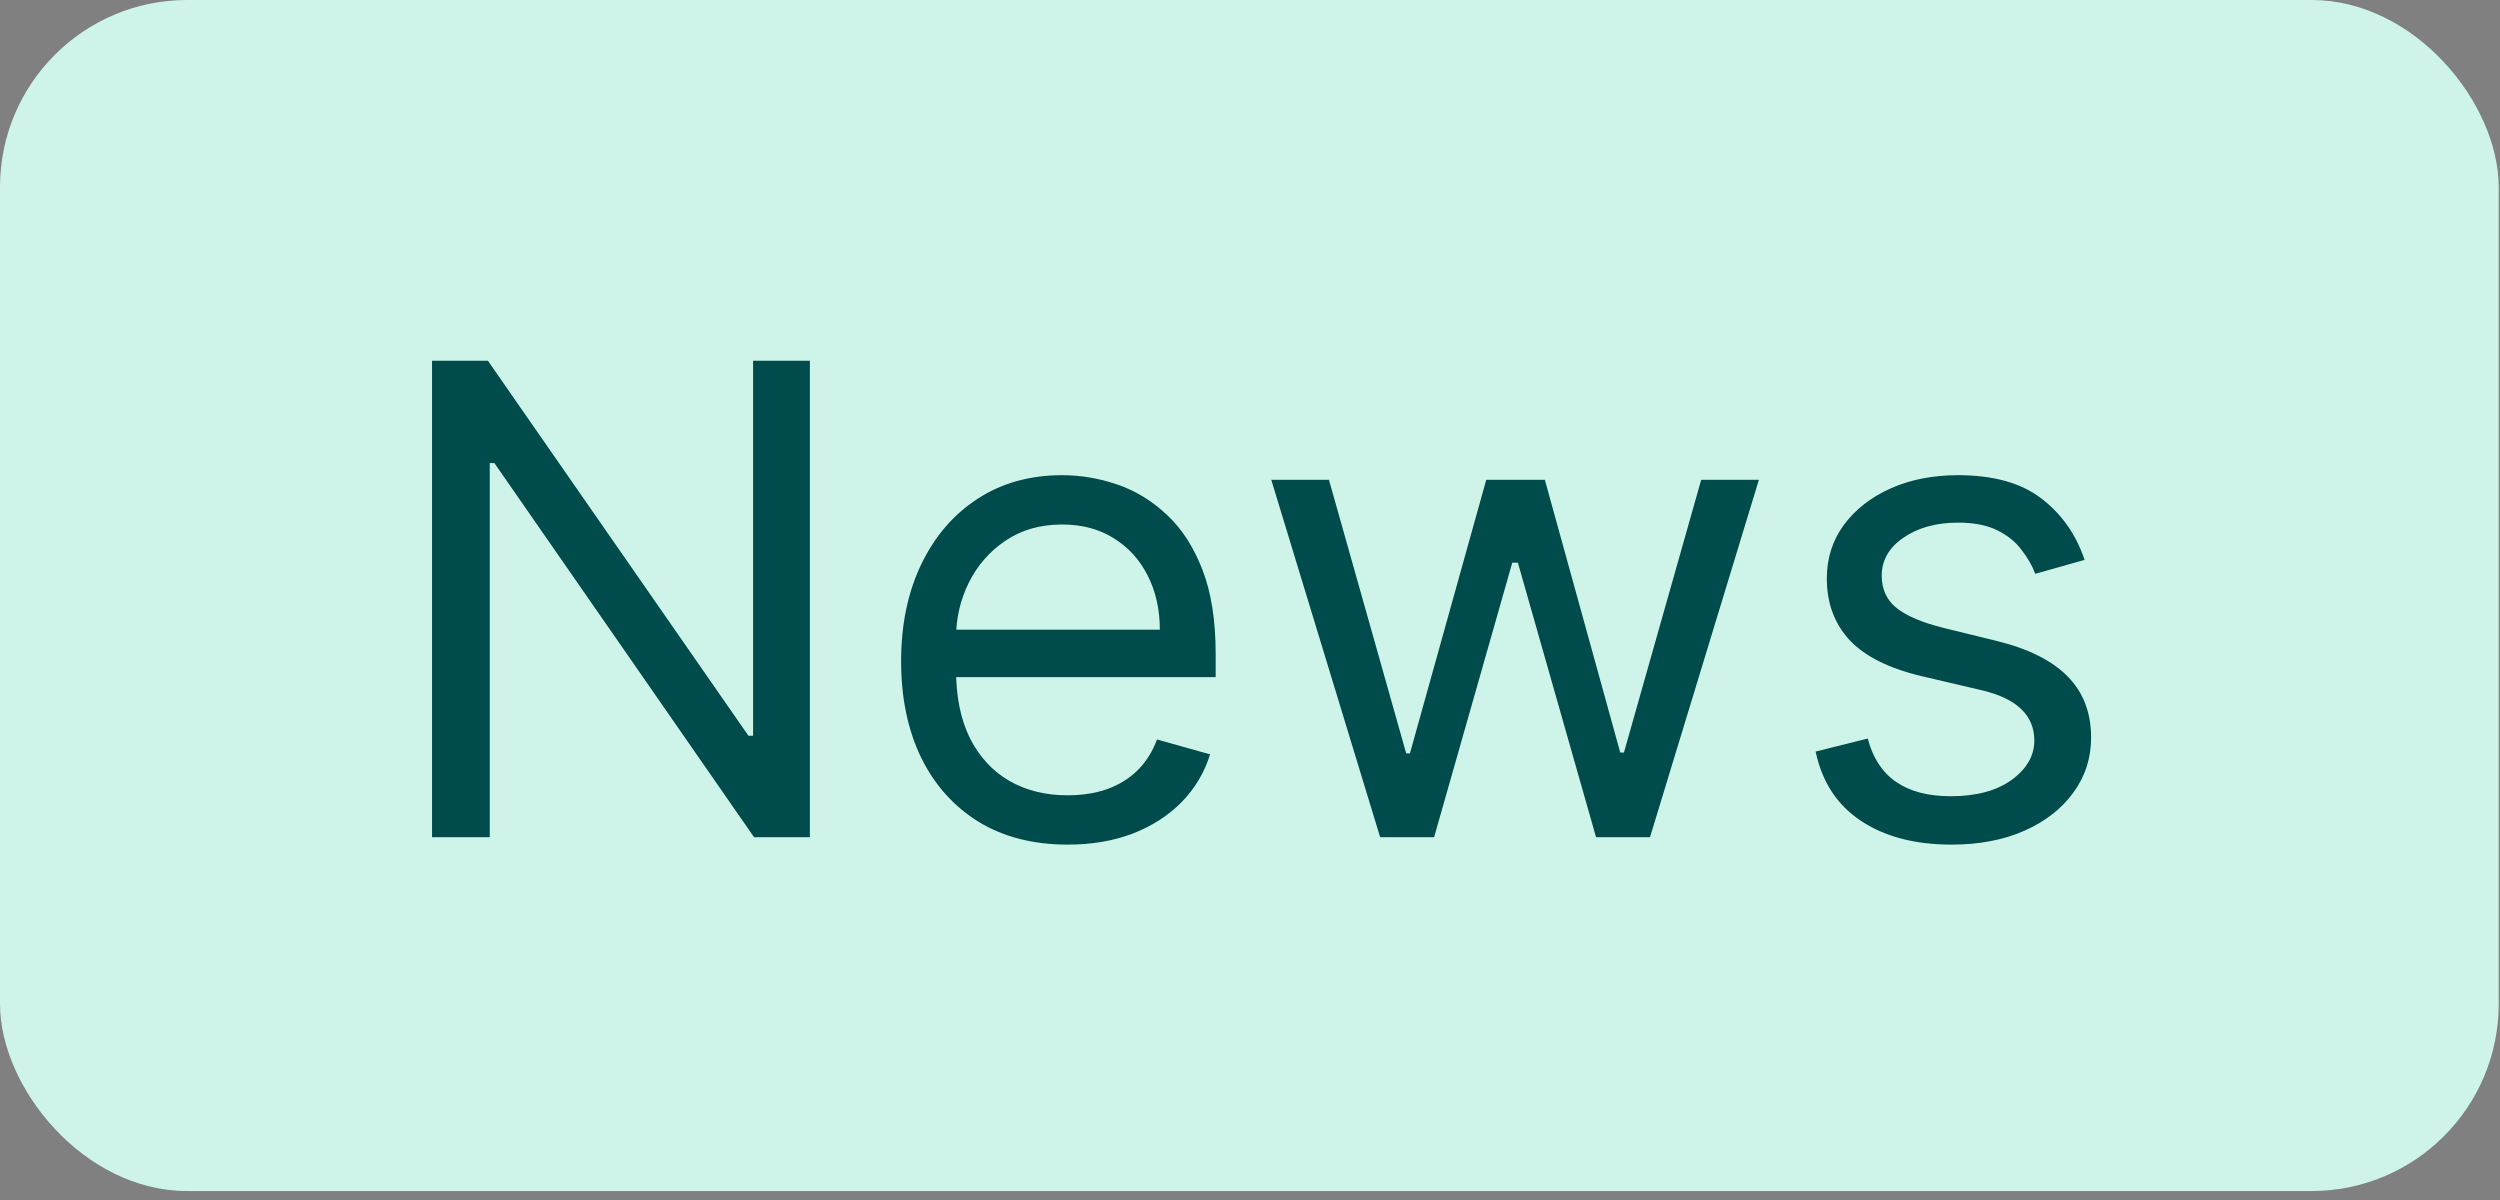 <svg width="150" height="72" viewBox="0 0 150 72" fill="none" xmlns="http://www.w3.org/2000/svg">
<rect x="0" y="0" width="150" height="72" fill="#808080" stroke="none"/>
<rect width="149.923" height="71.462" rx="11.231" fill="#CEF4E9"/>
<path d="M48.592 21.643V50.23H45.242L29.664 27.785H29.385V50.23H25.923V21.643H29.273L44.907 44.145H45.186V21.643H48.592ZM64.062 50.677C61.996 50.677 60.214 50.221 58.716 49.309C57.227 48.388 56.078 47.104 55.268 45.457C54.468 43.8 54.067 41.874 54.067 39.678C54.067 37.481 54.468 35.546 55.268 33.871C56.078 32.187 57.203 30.874 58.646 29.934C60.098 28.985 61.791 28.511 63.727 28.511C64.844 28.511 65.946 28.697 67.035 29.069C68.124 29.441 69.115 30.046 70.008 30.884C70.902 31.712 71.614 32.81 72.144 34.178C72.674 35.546 72.94 37.23 72.94 39.231V40.627H56.413V37.779H69.59C69.59 36.57 69.347 35.49 68.864 34.541C68.389 33.592 67.71 32.843 66.826 32.294C65.951 31.744 64.918 31.47 63.727 31.47C62.415 31.47 61.279 31.796 60.321 32.447C59.372 33.089 58.641 33.927 58.129 34.96C57.618 35.993 57.362 37.1 57.362 38.282V40.18C57.362 41.799 57.641 43.172 58.199 44.298C58.767 45.415 59.553 46.266 60.558 46.852C61.563 47.429 62.731 47.718 64.062 47.718C64.927 47.718 65.709 47.597 66.407 47.355C67.114 47.104 67.724 46.731 68.236 46.238C68.747 45.736 69.143 45.112 69.422 44.368L72.605 45.261C72.27 46.341 71.707 47.29 70.916 48.109C70.125 48.918 69.147 49.551 67.984 50.007C66.821 50.454 65.513 50.677 64.062 50.677ZM82.808 50.23L76.276 28.79H79.737L84.372 45.205H84.595L89.174 28.79H92.691L97.214 45.15H97.437L102.071 28.79H105.533L99.001 50.23H95.762L91.072 33.759H90.737L86.047 50.23H82.808ZM125.075 33.592L122.116 34.429C121.93 33.936 121.655 33.457 121.292 32.992C120.939 32.517 120.455 32.126 119.841 31.819C119.227 31.512 118.44 31.358 117.482 31.358C116.17 31.358 115.076 31.661 114.201 32.266C113.336 32.861 112.903 33.62 112.903 34.541C112.903 35.36 113.201 36.007 113.797 36.481C114.392 36.956 115.323 37.351 116.588 37.668L119.771 38.449C121.688 38.915 123.116 39.627 124.056 40.585C124.996 41.534 125.466 42.758 125.466 44.256C125.466 45.484 125.113 46.583 124.405 47.55C123.707 48.518 122.73 49.281 121.474 49.84C120.218 50.398 118.757 50.677 117.091 50.677C114.904 50.677 113.094 50.203 111.661 49.253C110.228 48.304 109.321 46.918 108.939 45.094L112.066 44.312C112.364 45.466 112.927 46.331 113.755 46.908C114.592 47.485 115.686 47.774 117.035 47.774C118.571 47.774 119.79 47.448 120.692 46.797C121.604 46.136 122.06 45.345 122.06 44.424C122.06 43.679 121.8 43.056 121.279 42.553C120.757 42.041 119.957 41.66 118.878 41.409L115.304 40.571C113.341 40.106 111.898 39.385 110.977 38.407C110.065 37.421 109.609 36.188 109.609 34.708C109.609 33.499 109.949 32.428 110.628 31.498C111.317 30.567 112.252 29.837 113.434 29.306C114.625 28.776 115.974 28.511 117.482 28.511C119.603 28.511 121.269 28.976 122.479 29.907C123.698 30.837 124.563 32.066 125.075 33.592Z" fill="#004B4B"/>
</svg>
